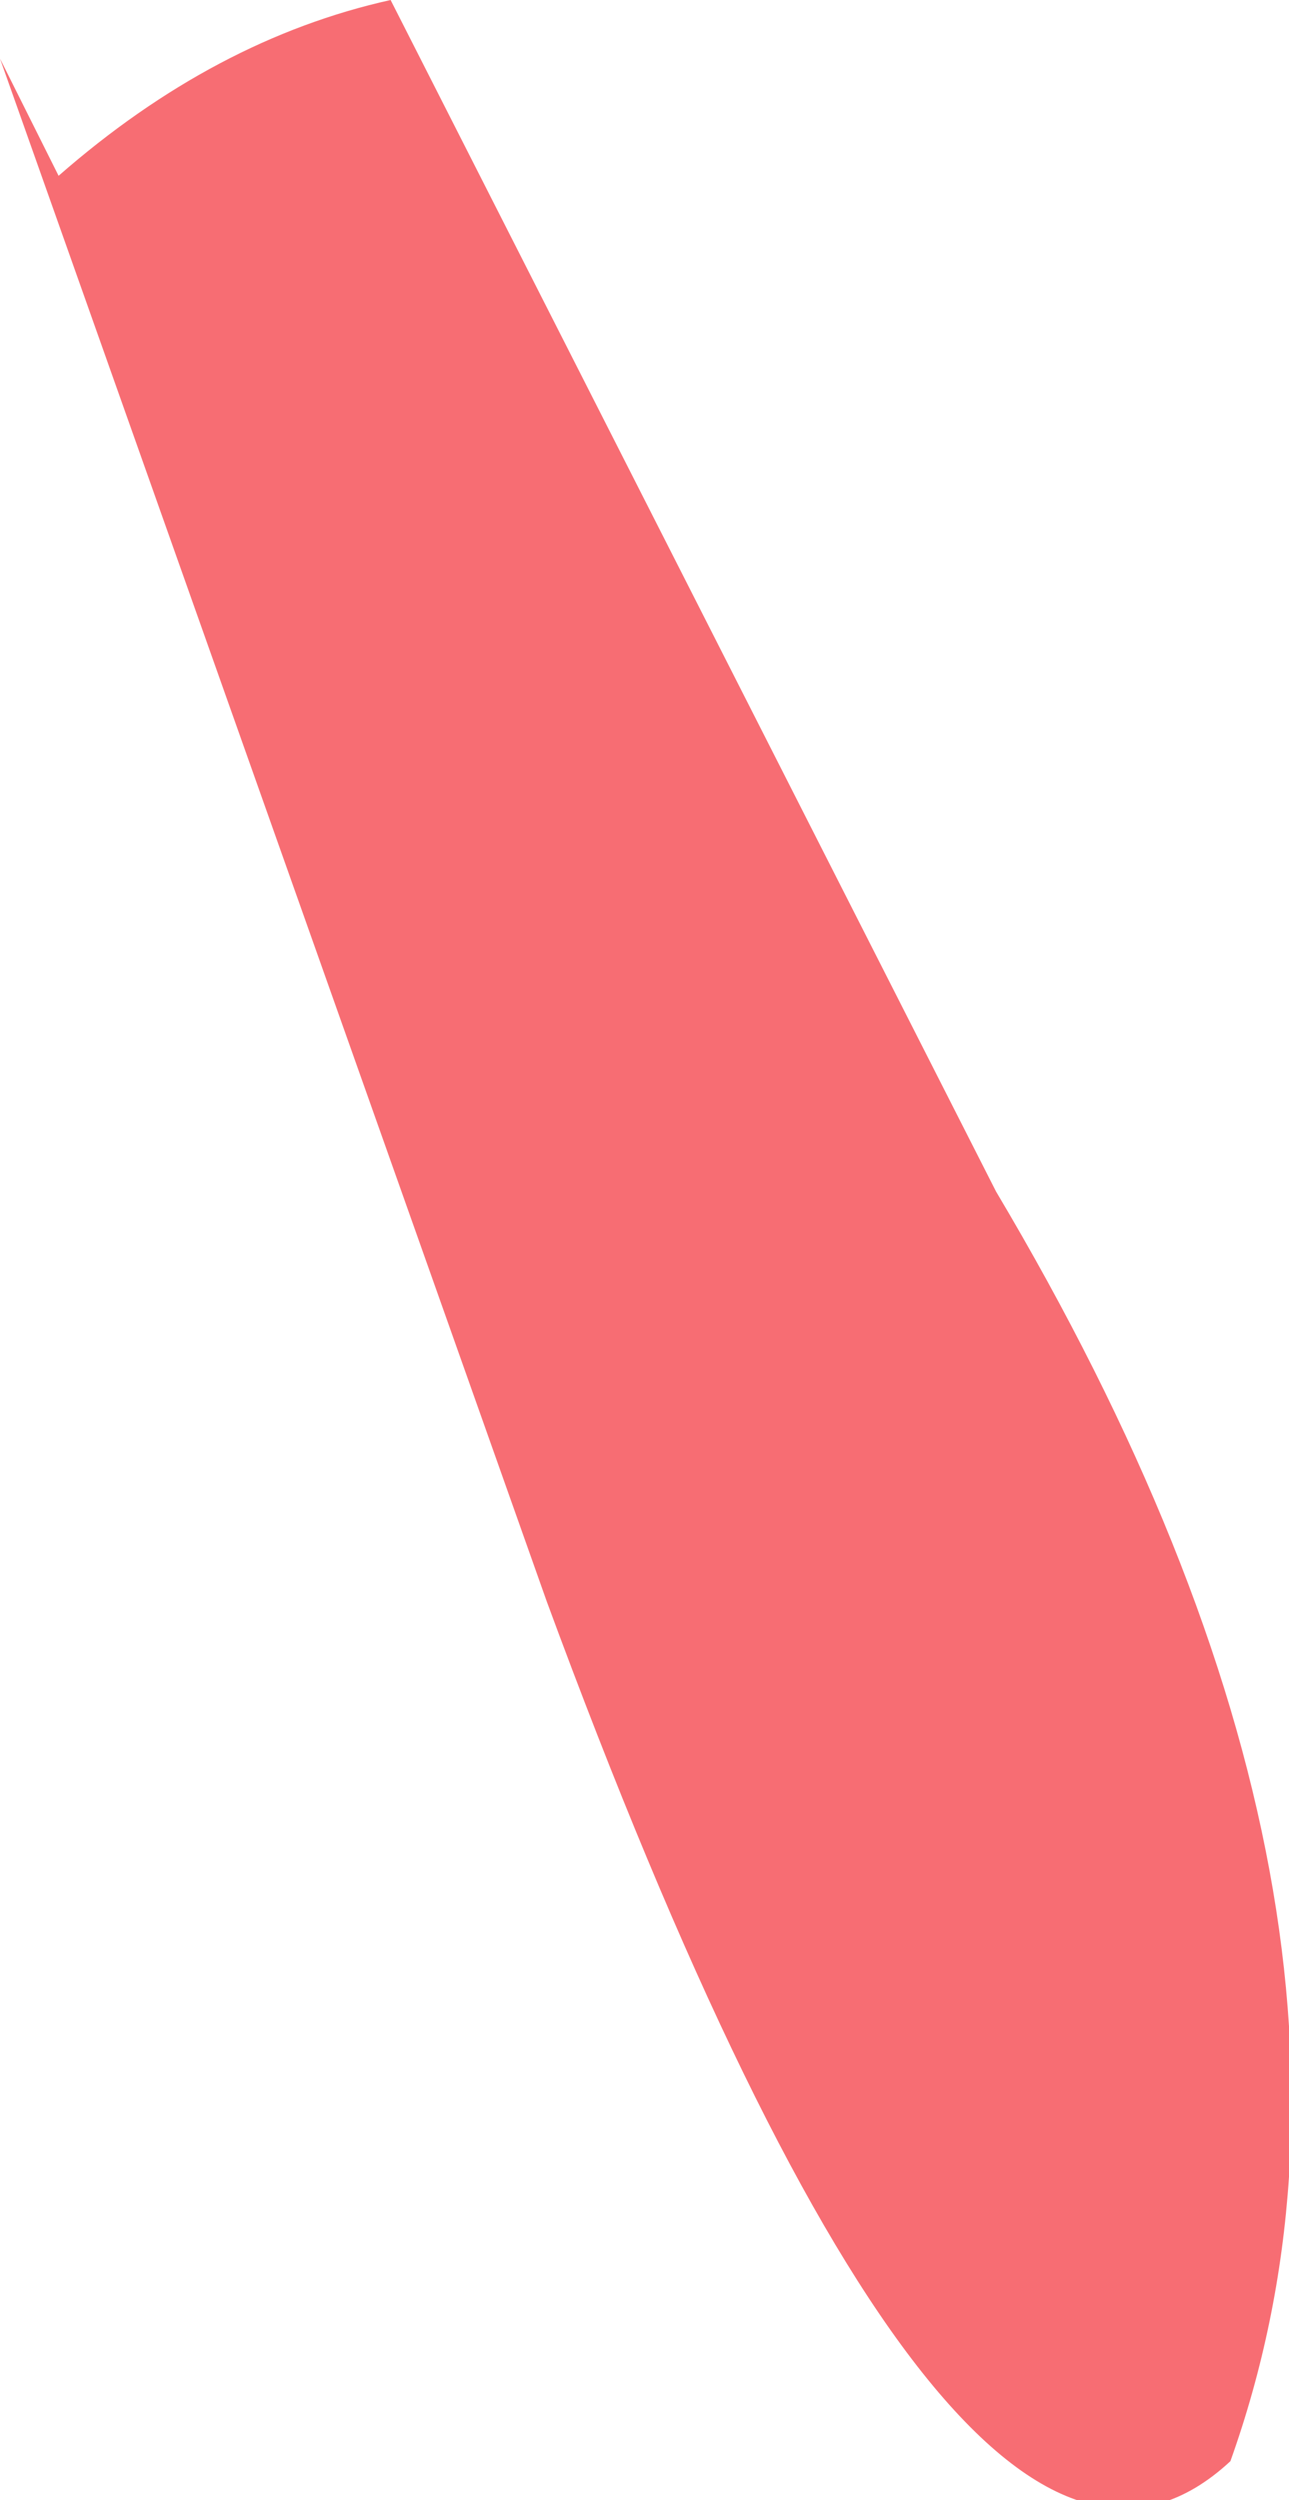<?xml version="1.0" encoding="UTF-8" standalone="no"?>
<svg xmlns:xlink="http://www.w3.org/1999/xlink" height="6.4px" width="3.3px" xmlns="http://www.w3.org/2000/svg">
  <g transform="matrix(1.0, 0.0, 0.0, 1.0, 0.0, 0.0)">
    <path d="M0.0 0.15 L0.15 0.45 Q0.55 0.1 1.0 0.0 L2.55 3.05 Q3.65 4.9 3.15 6.3 2.45 6.95 1.4 4.1 L0.0 0.15" fill="#f76d73" fill-rule="evenodd" stroke="none"/>
  </g>
</svg>
